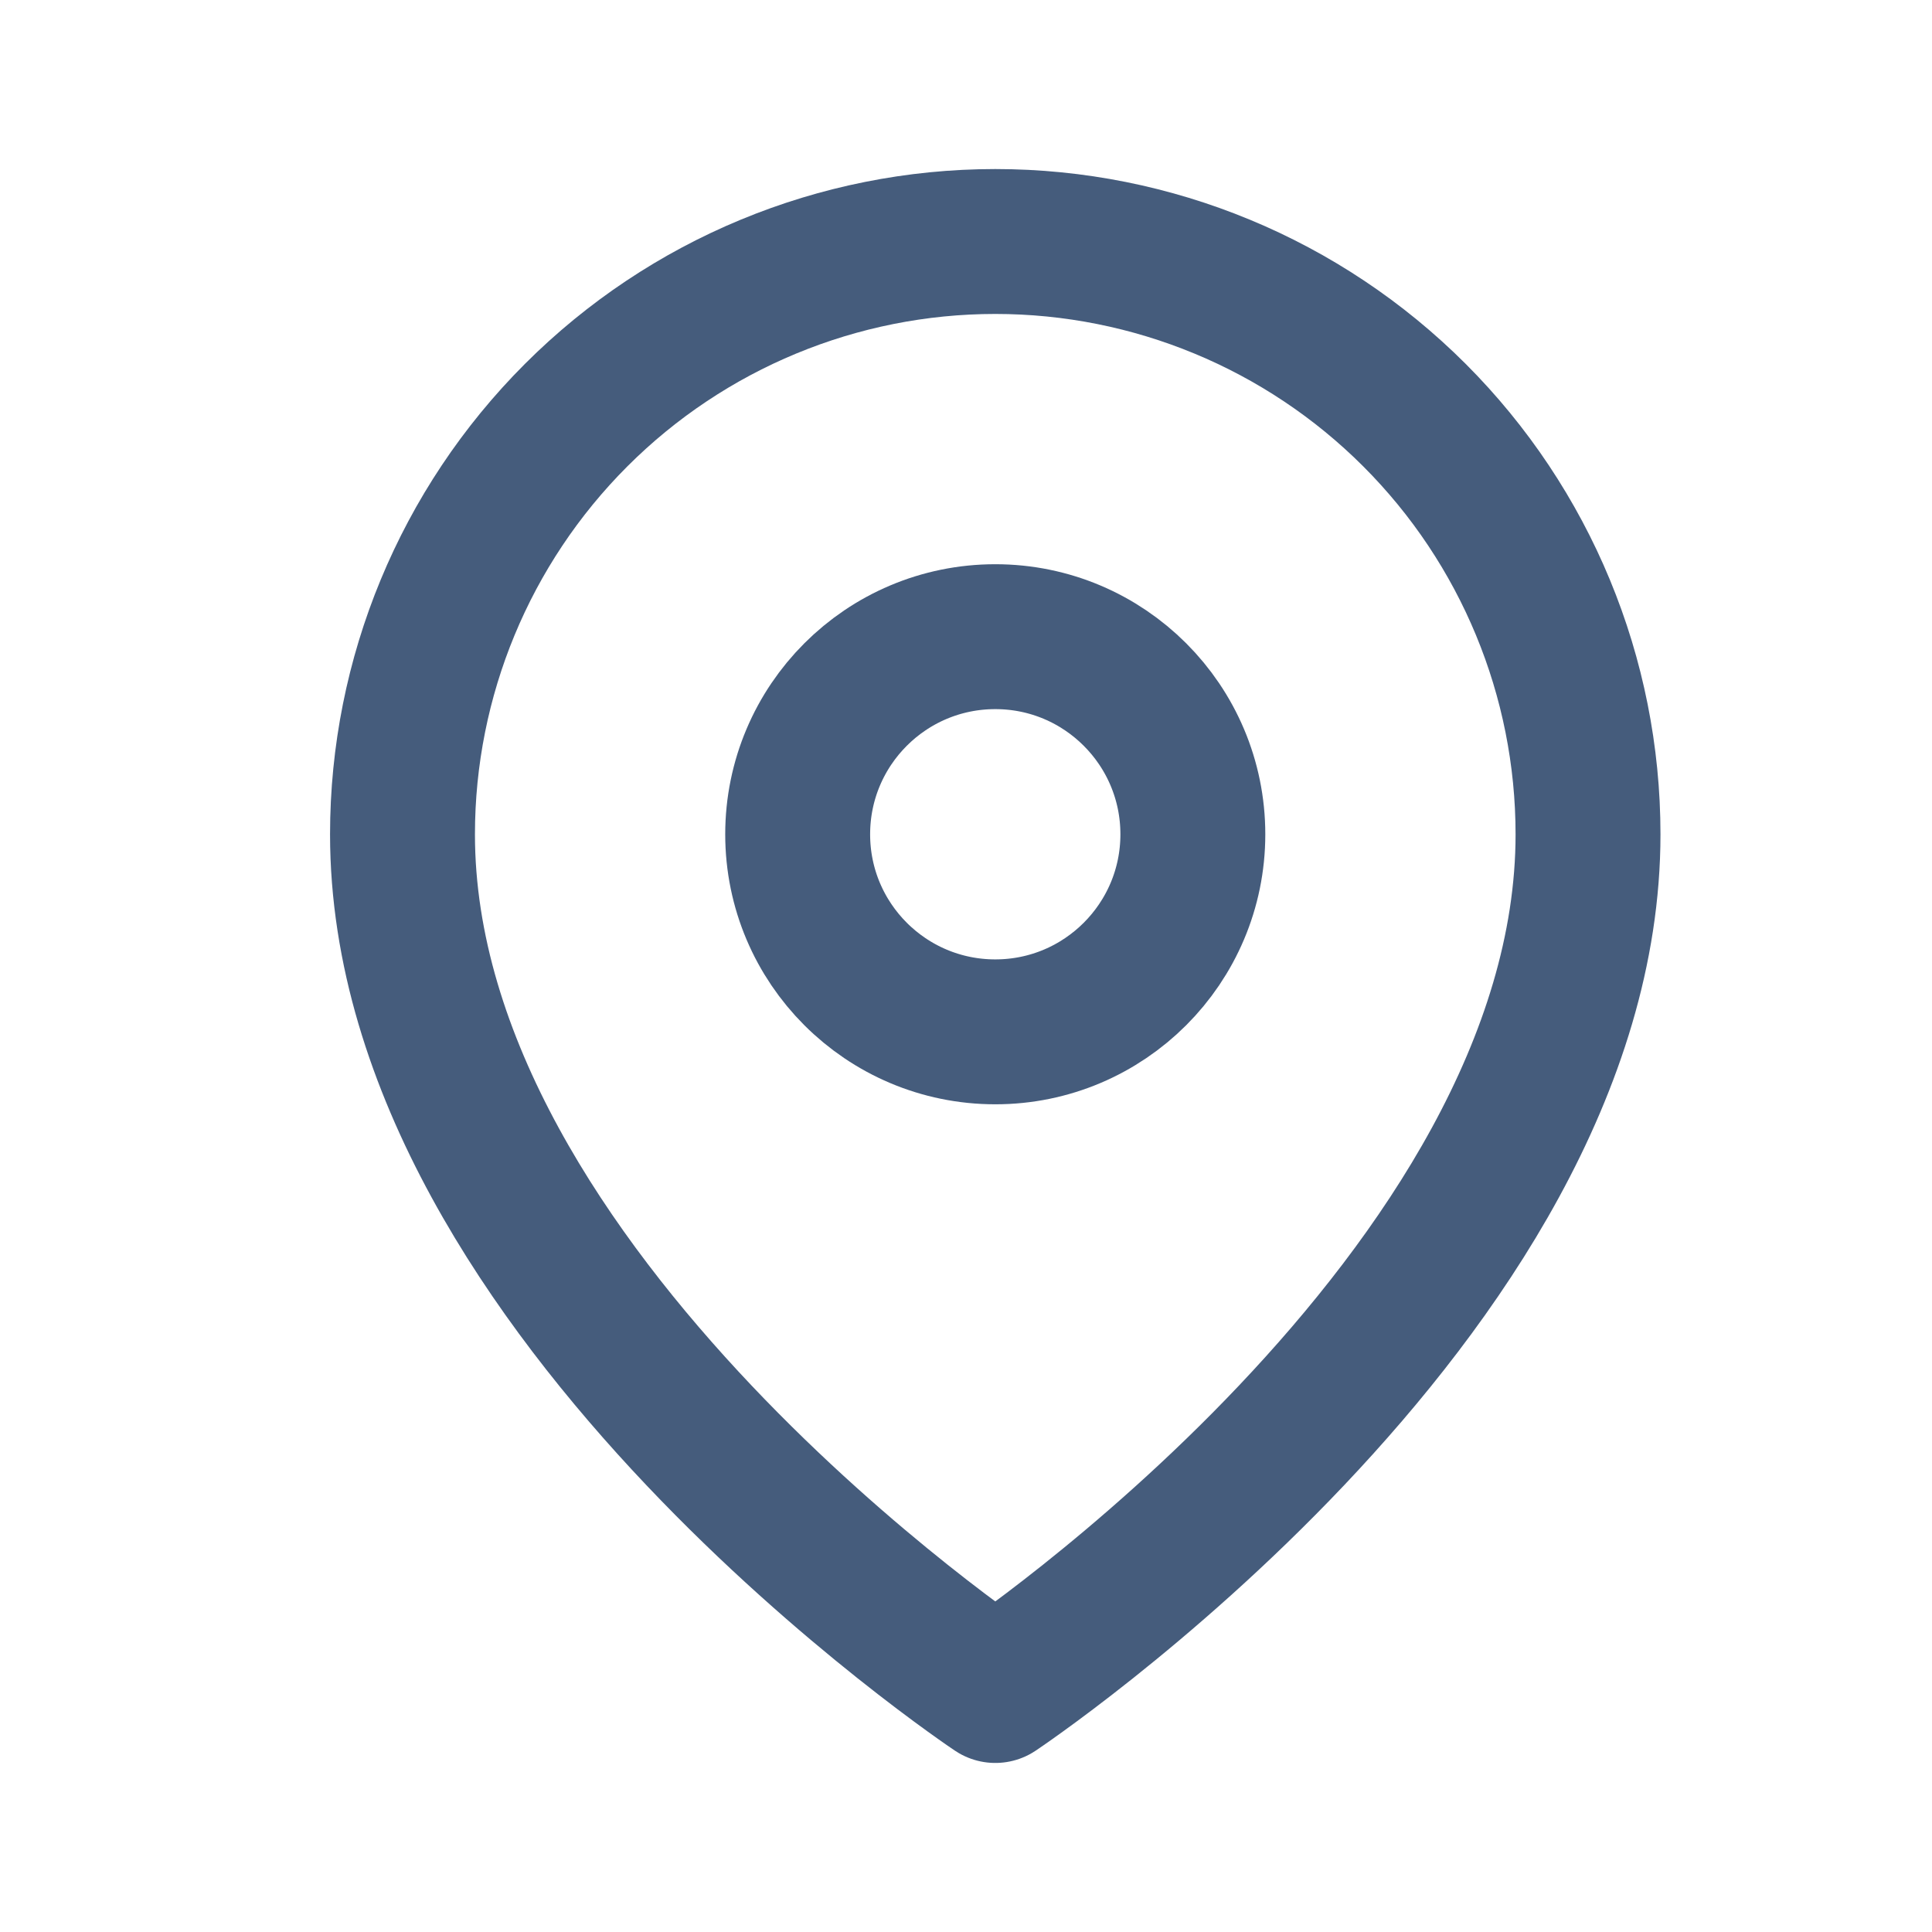 <svg width="24" height="24" viewBox="0 0 24 24" fill="none" xmlns="http://www.w3.org/2000/svg">
<path d="M19.727 10.364C19.727 16.091 12.364 21 12.364 21C12.364 21 5 16.091 5 10.364C5 8.411 5.776 6.538 7.157 5.157C8.538 3.776 10.411 3 12.364 3C14.317 3 16.19 3.776 17.571 5.157C18.952 6.538 19.727 8.411 19.727 10.364V10.364Z" stroke="#455C7C" stroke-width="1.8" stroke-linecap="round" stroke-linejoin="round"/>
<path d="M12.364 12.818C13.719 12.818 14.818 11.719 14.818 10.364C14.818 9.008 13.719 7.909 12.364 7.909C11.008 7.909 9.909 9.008 9.909 10.364C9.909 11.719 11.008 12.818 12.364 12.818Z" stroke="#455C7C" stroke-width="1.8" stroke-linecap="round" stroke-linejoin="round"/>
</svg>
